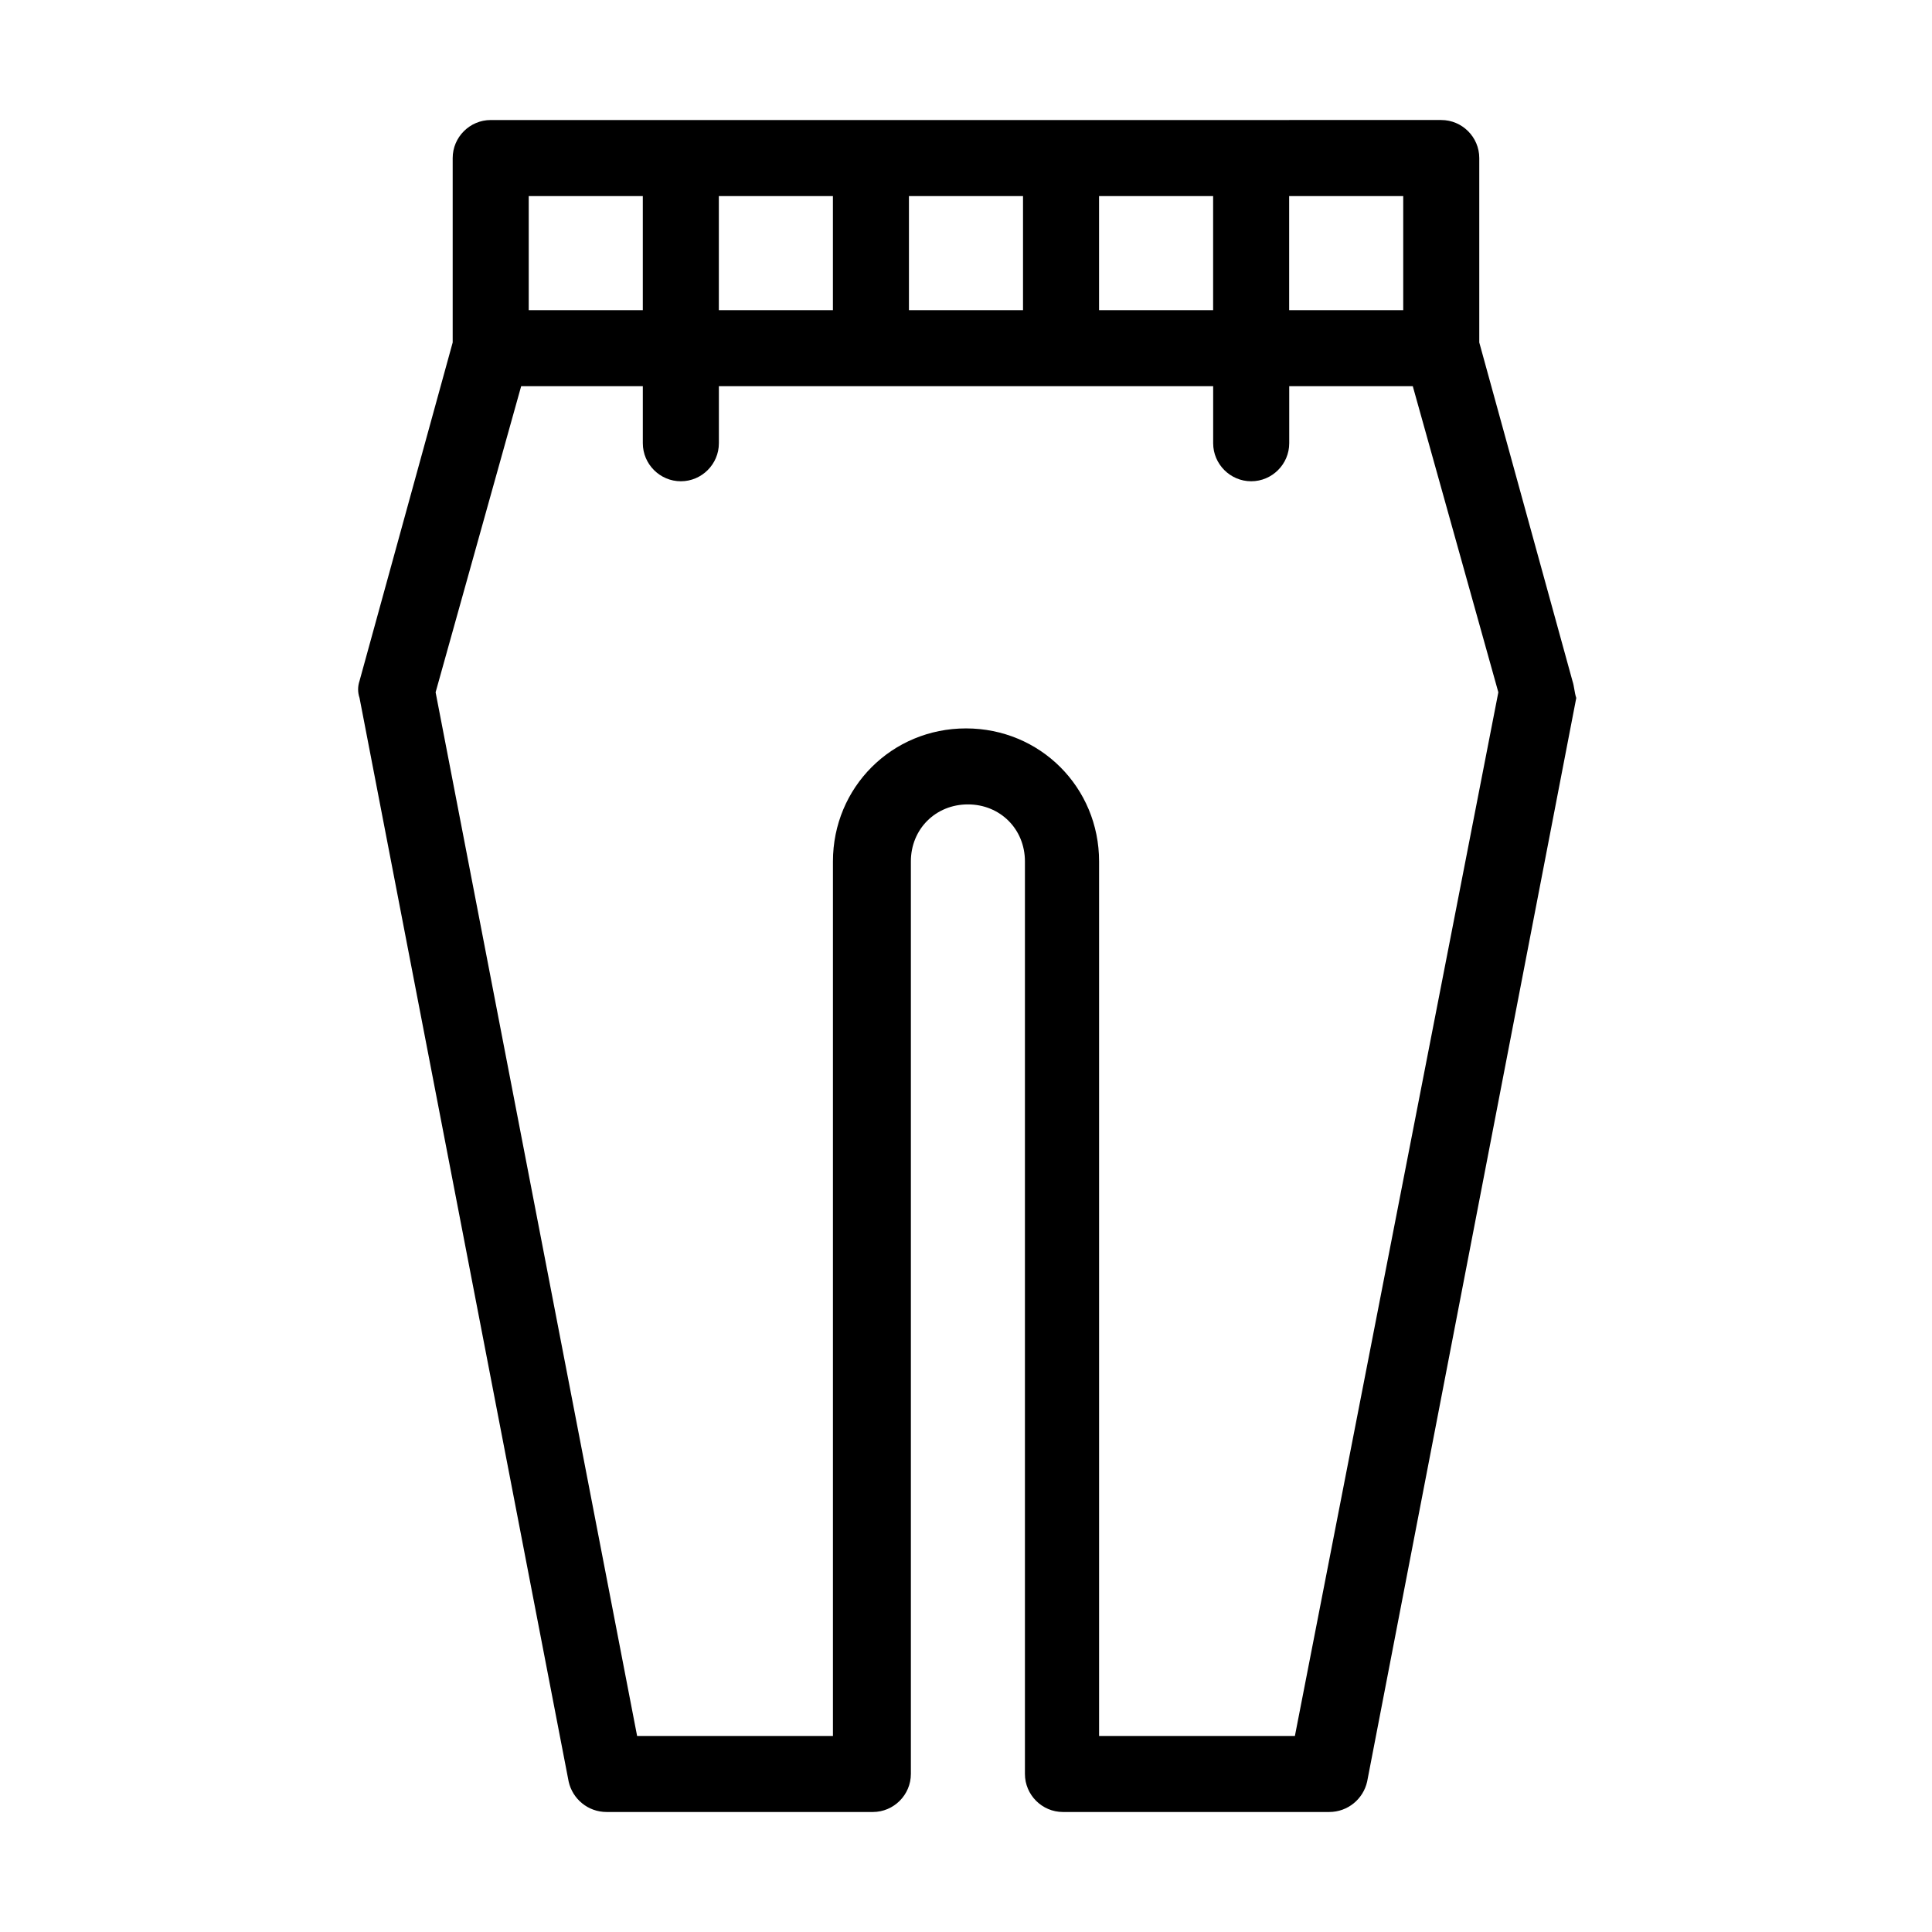 <?xml version="1.0" encoding="UTF-8"?>
<!-- Uploaded to: SVG Repo, www.svgrepo.com, Generator: SVG Repo Mixer Tools -->
<svg fill="#000000" width="800px" height="800px" version="1.1" viewBox="144 144 512 512" xmlns="http://www.w3.org/2000/svg">
 <path d="m560.71 324.43-24.688-89.676v-48.871c0-5.543-4.535-10.078-10.078-10.078l-251.9 0.004c-5.543 0-10.078 4.535-10.078 10.078v48.871l-24.684 89.672c-0.504 1.512-0.504 3.023 0 4.535l55.418 287.17c1.008 4.535 5.039 8.062 10.078 8.062h70.535c5.543 0 10.078-4.535 10.078-10.078v-241.83c0-8.566 6.551-15.113 15.113-15.113 8.566 0 15.113 6.551 15.113 15.113v241.83c0 5.543 4.535 10.078 10.078 10.078h70.535c5.039 0 9.07-3.527 10.078-8.062l55.418-287.17c-0.512-1.512-0.512-3.023-1.016-4.535zm-175.83-98.242v-30.23h30.23v30.23zm-50.379 0v-30.23h30.23v30.23zm100.76-30.227h30.23v30.23h-30.23zm50.379 0h30.23v30.23h-30.23zm-201.52 0h30.23v30.23h-30.23zm203.04 408.09h-51.891v-231.75c0-19.648-15.617-35.266-35.266-35.266s-35.266 15.617-35.266 35.266v231.75h-51.895l-53.402-276.59 22.672-81.113h32.242v15.113c0 5.543 4.535 10.078 10.078 10.078 5.543 0 10.078-4.535 10.078-10.078v-15.113h130.99v15.113c0 5.543 4.535 10.078 10.078 10.078s10.078-4.535 10.078-10.078v-15.113h32.746l22.672 81.113z"/>
</svg>